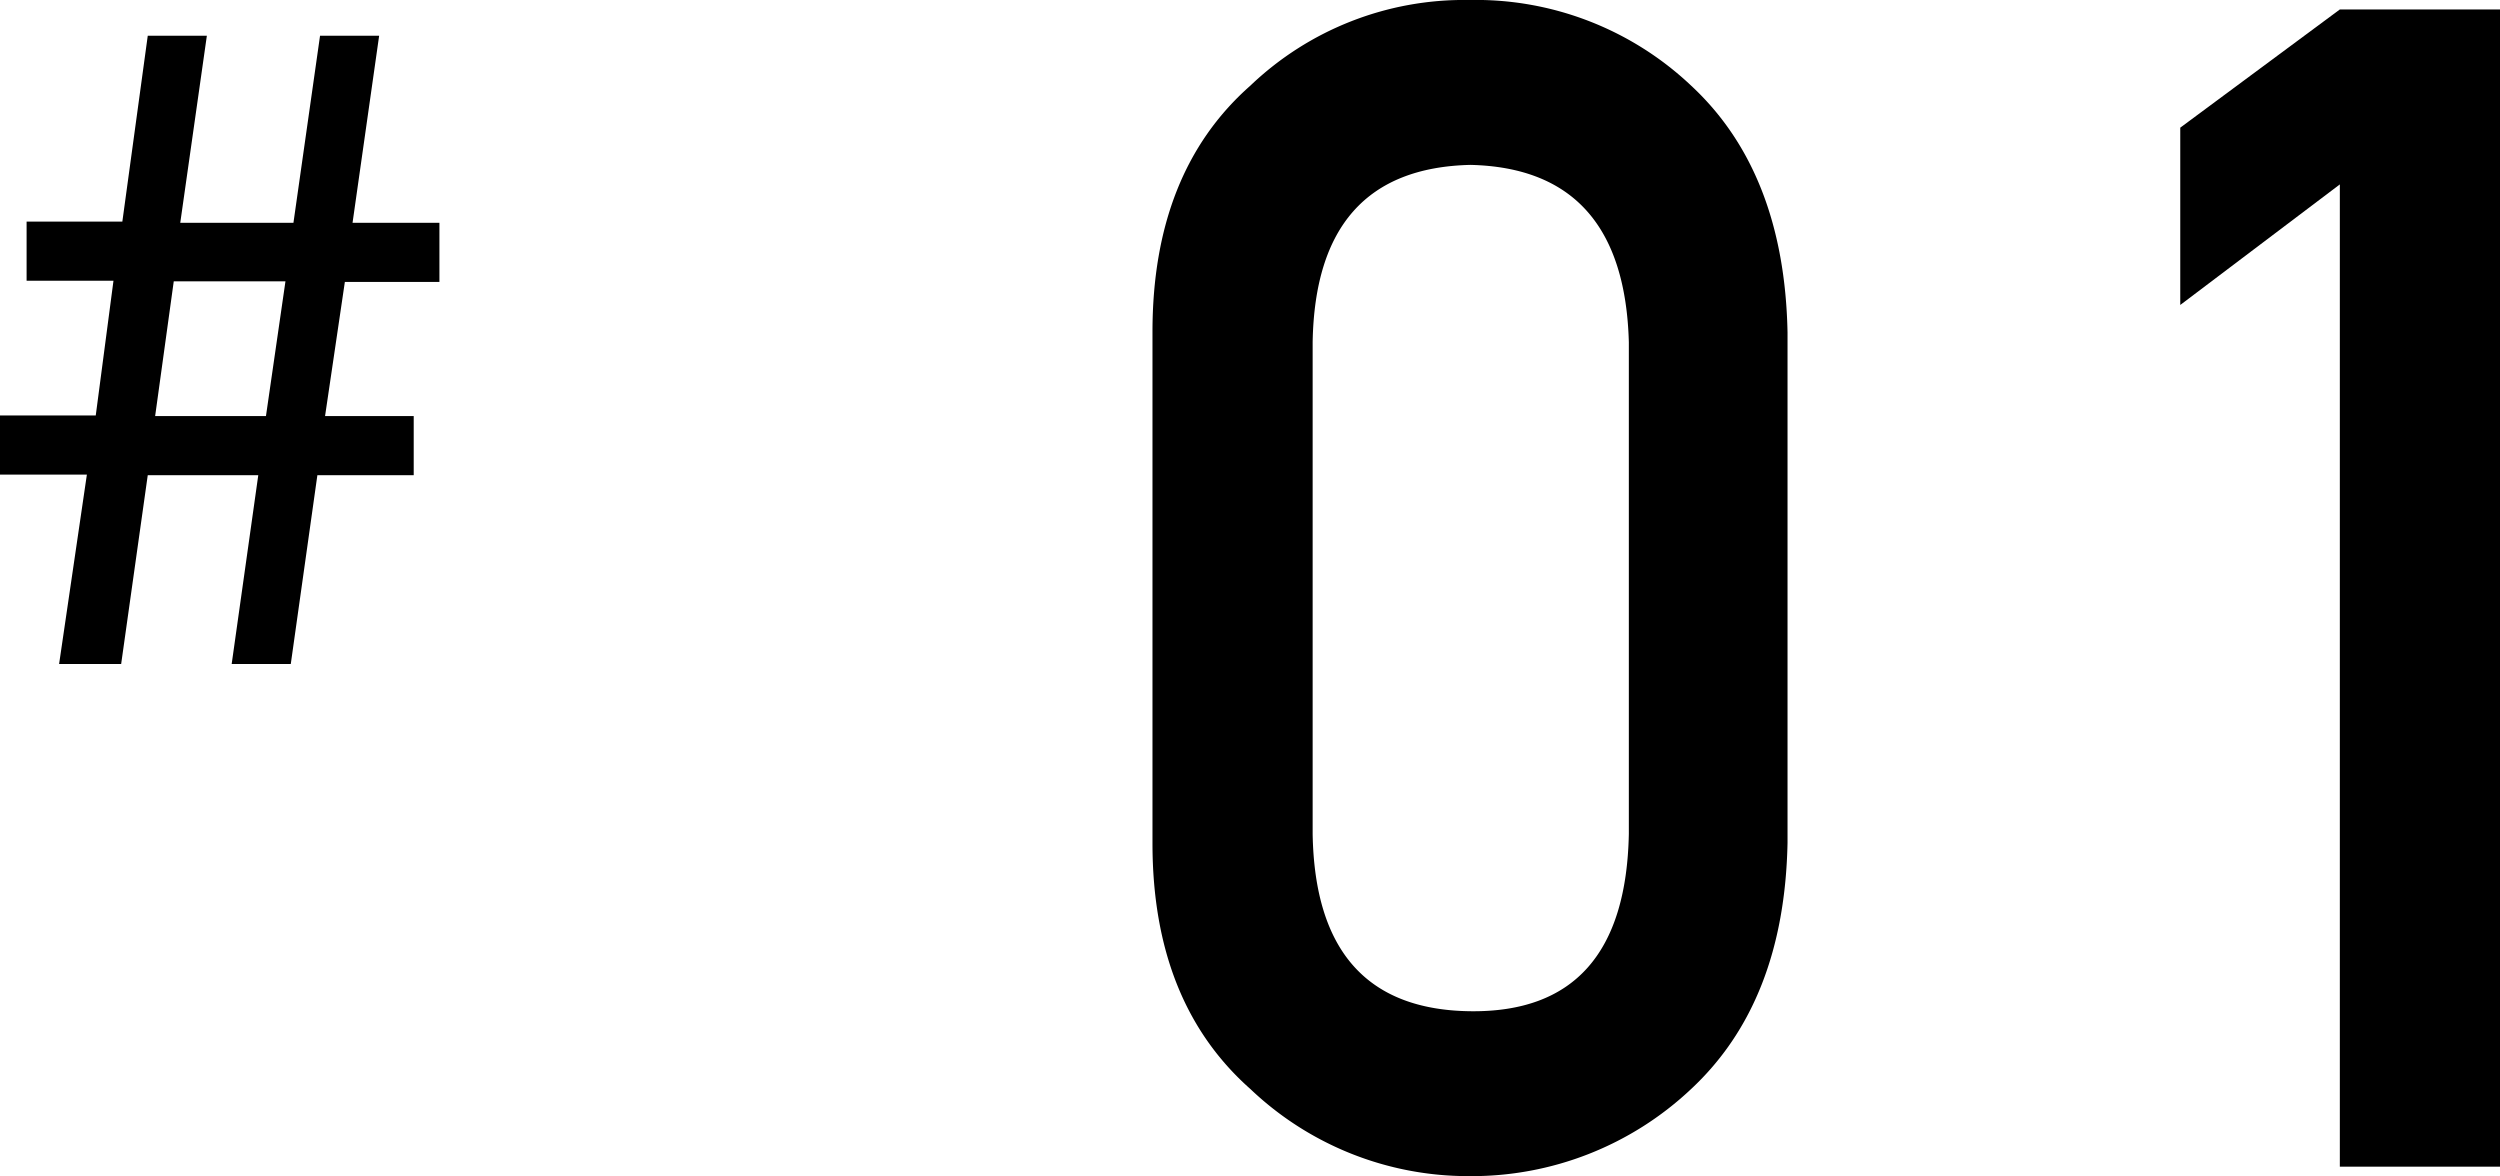 <svg xmlns="http://www.w3.org/2000/svg" viewBox="0 0 84.6 39.8"><g id="レイヤー_2" data-name="レイヤー 2"><g id="design"><path d="M39,11.23Q39,5.82,42.31,2.9A10.47,10.47,0,0,1,49.71,0a10.61,10.61,0,0,1,7.52,2.9c2.1,1.95,3.19,4.74,3.26,8.35V28.52c-.07,3.6-1.16,6.37-3.26,8.33a10.82,10.82,0,0,1-7.52,2.95,10.69,10.69,0,0,1-7.4-2.95Q39,33.92,39,28.54Zm16.12.35q-.16-5.88-5.36-6-5.24.12-5.34,6V28.22q.1,5.94,5.34,6t5.36-6Z"/><path d="M79.18,6.24l-5.4,4.08v-6l5.4-4H84.6V39.48H79.18Z"/><path d="M2.94,16.06H0v-2H3.24l.6-4.56H.9v-2H4.14L5,1.21h2l-.9,6.33H9.93l.9-6.33h2l-.9,6.33h2.94v2H11.67L11,14.08H14v2H10.74l-.9,6.39h-2l.9-6.39H5l-.9,6.39H2ZM9.66,9.52H5.88l-.63,4.56H9Z"/></g></g></svg>